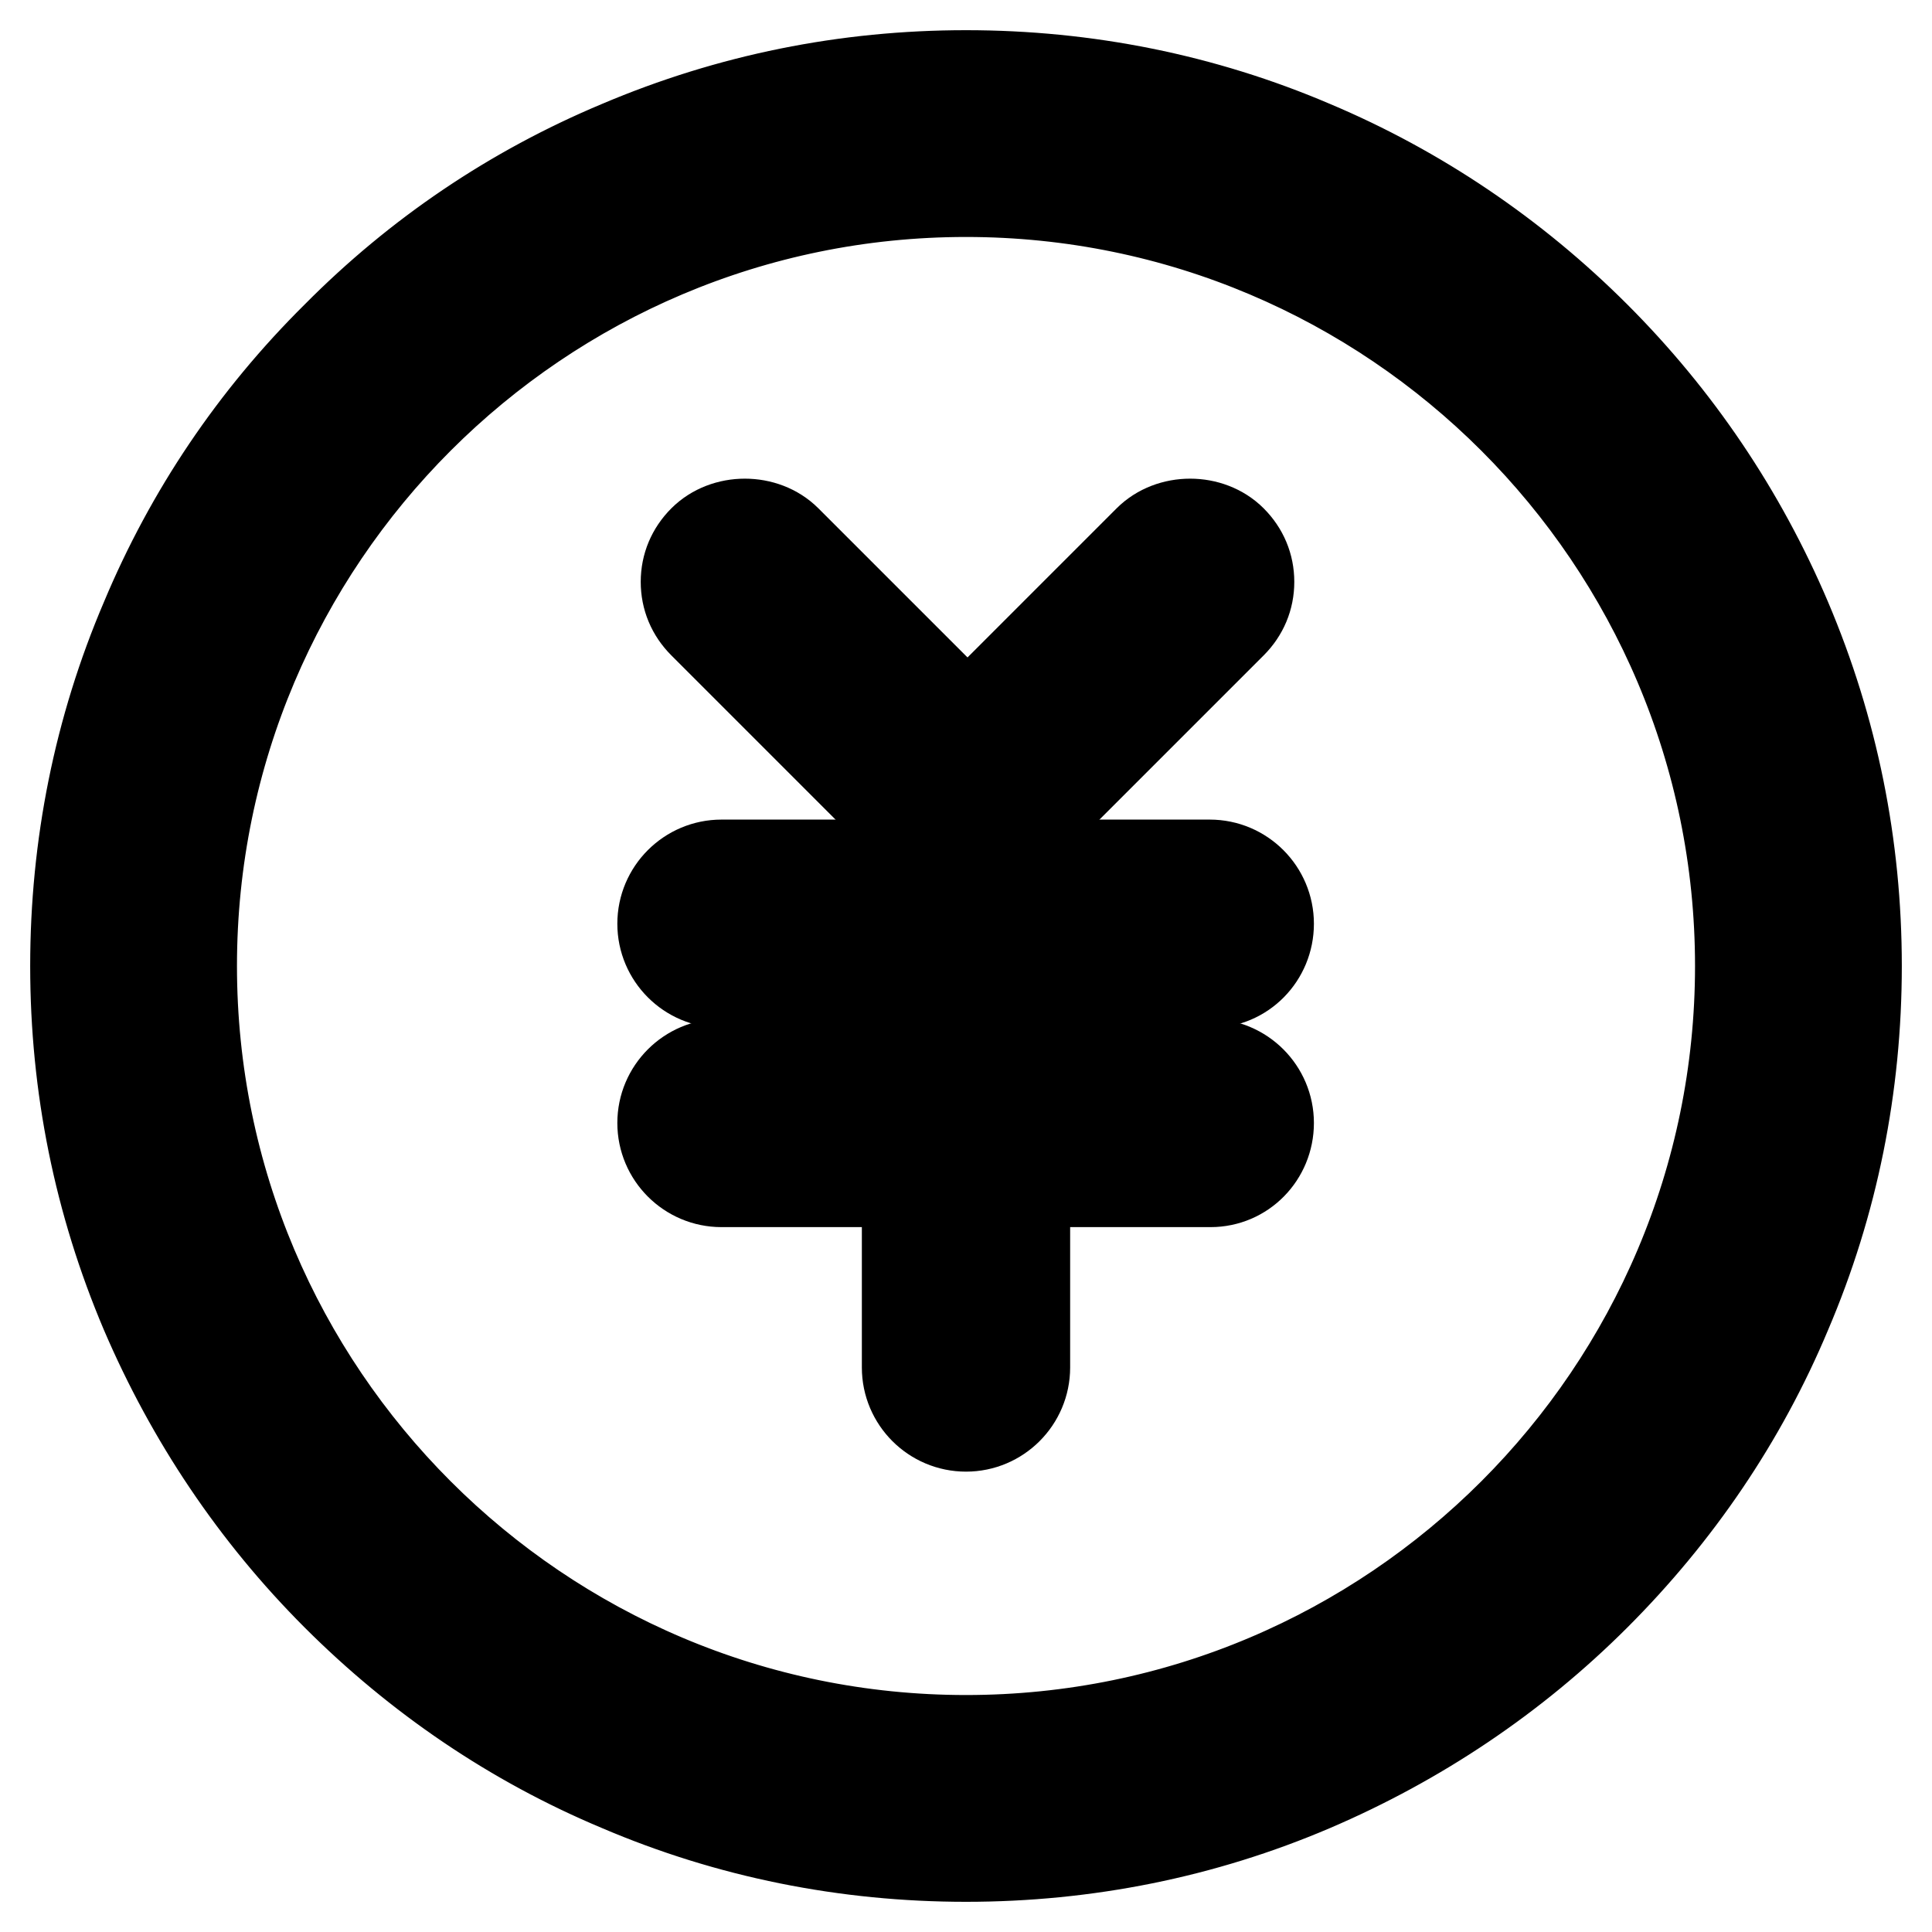 <?xml version="1.0" encoding="utf-8"?>
<!-- Svg Vector Icons : http://www.onlinewebfonts.com/icon -->
<!DOCTYPE svg PUBLIC "-//W3C//DTD SVG 1.1//EN" "http://www.w3.org/Graphics/SVG/1.1/DTD/svg11.dtd">
<svg version="1.1" xmlns="http://www.w3.org/2000/svg" xmlns:xlink="http://www.w3.org/1999/xlink" x="0px" y="0px" viewBox="0 0 256 256" enable-background="new 0 0 256 256" xml:space="preserve">
<g> <path stroke-width="12" fill-opacity="0" stroke="#000000"  d="M160.4,128H95.6c-3.1,0-5.6-2.5-5.6-5.6c0-3.1,2.5-5.6,5.6-5.6h64.7c3.1,0,5.6,2.5,5.6,5.6 C165.9,125.5,163.4,128,160.4,128L160.4,128z"/> <path stroke-width="12" fill-opacity="0" stroke="#000000"  d="M160.4,130.2H95.6c-4.3,0-7.8-3.5-7.8-7.8s3.5-7.8,7.8-7.8h64.7c4.3,0,7.8,3.5,7.8,7.8 S164.7,130.2,160.4,130.2z M95.6,119.1c-1.8,0-3.4,1.5-3.4,3.4c0,1.8,1.5,3.3,3.4,3.3h64.7c1.8,0,3.4-1.5,3.4-3.3 c0-1.8-1.5-3.4-3.4-3.4H95.6z"/> <path stroke-width="12" fill-opacity="0" stroke="#000000"  d="M160.4,154.4H95.6c-3.1,0-5.6-2.5-5.6-5.6s2.5-5.6,5.6-5.6h64.7c3.1,0,5.6,2.5,5.6,5.6 S163.4,154.4,160.4,154.4L160.4,154.4z"/> <path stroke-width="12" fill-opacity="0" stroke="#000000"  d="M160.4,156.6H95.6c-4.3,0-7.8-3.5-7.8-7.8s3.5-7.8,7.8-7.8h64.7c4.3,0,7.8,3.5,7.8,7.8 S164.7,156.6,160.4,156.6z M95.6,145.5c-1.8,0-3.4,1.5-3.4,3.4c0,1.8,1.5,3.4,3.4,3.4h64.7c1.8,0,3.4-1.5,3.4-3.4 c0-1.8-1.5-3.4-3.4-3.4H95.6z"/> <path stroke-width="12" fill-opacity="0" stroke="#000000"  d="M128,186.8c-3.1,0-5.6-2.5-5.6-5.6v-56.1c0-3.1,2.5-5.6,5.6-5.6c3.1,0,5.6,2.5,5.6,5.6v56.1 C133.6,184.3,131.1,186.8,128,186.8L128,186.8z"/> <path stroke-width="12" fill-opacity="0" stroke="#000000"  d="M128,189c-4.3,0-7.8-3.5-7.8-7.8v-56.1c0-4.3,3.5-7.8,7.8-7.8c4.3,0,7.8,3.5,7.8,7.8v56.1 C135.8,185.5,132.3,189,128,189z M128,121.7c-1.8,0-3.4,1.5-3.4,3.4v56.1c0,1.8,1.5,3.4,3.4,3.4c1.8,0,3.4-1.5,3.4-3.4v-56.1 C131.4,123.2,129.8,121.7,128,121.7z"/> <path stroke-width="12" fill-opacity="0" stroke="#000000"  d="M128.1,112.1c-1.4,0-2.8-0.5-3.9-1.6L94.7,81c-2.2-2.2-2.2-5.7,0-7.9c2.2-2.2,5.7-2.2,7.9,0l29.4,29.4 c2.2,2.2,2.2,5.7,0,7.9C130.9,111.5,129.5,112.1,128.1,112.1L128.1,112.1z"/> <path stroke-width="12" fill-opacity="0" stroke="#000000"  d="M128.1,114.3c-2.1,0-4-0.8-5.5-2.3L93.2,82.6c-1.5-1.5-2.3-3.4-2.3-5.5c0-2.1,0.8-4,2.3-5.5 c2.9-2.9,8.1-2.9,11,0l29.4,29.4c3,3,3,8,0,11C132.1,113.5,130.2,114.3,128.1,114.3z M98.7,73.7c-0.9,0-1.7,0.3-2.4,1 c-0.6,0.6-1,1.5-1,2.4c0,0.9,0.3,1.7,1,2.4l29.4,29.4c1.3,1.3,3.5,1.3,4.7,0c1.3-1.3,1.3-3.4,0-4.7l-29.4-29.4 C100.4,74.1,99.6,73.7,98.7,73.7z"/> <path stroke-width="12" fill-opacity="0" stroke="#000000"  d="M128.3,112.1c-1.4,0-2.8-0.5-3.9-1.6c-2.2-2.2-2.2-5.7,0-7.9l29.4-29.4c2.2-2.2,5.7-2.2,7.9,0 c2.2,2.2,2.2,5.7,0,7.9l-29.4,29.4C131.1,111.5,129.7,112.1,128.3,112.1L128.3,112.1z"/> <path stroke-width="12" fill-opacity="0" stroke="#000000"  d="M128.3,114.3c-2.1,0-4-0.8-5.5-2.3c-3-3-3-8,0-11l29.4-29.4c2.9-2.9,8.1-2.9,11,0c1.5,1.5,2.3,3.4,2.3,5.5 c0,2.1-0.8,4-2.3,5.5L133.8,112C132.3,113.5,130.4,114.3,128.3,114.3z M157.7,73.7c-0.9,0-1.7,0.3-2.4,1l-29.4,29.4 c-1.3,1.3-1.3,3.4,0,4.7c1.3,1.3,3.5,1.3,4.7,0l29.4-29.4c0.6-0.6,1-1.5,1-2.4s-0.3-1.7-1-2.4C159.4,74.1,158.6,73.7,157.7,73.7z" /> <path stroke-width="12" fill-opacity="0" stroke="#000000"  d="M128,243.8c-15.6,0-30.8-3.1-45.1-9.1c-13.8-5.8-26.2-14.2-36.8-24.8c-10.6-10.6-19-23-24.8-36.8 c-6-14.3-9.1-29.4-9.1-45.1c0-15.6,3.1-30.8,9.1-45.1c5.8-13.8,14.2-26.2,24.8-36.8c10.6-10.6,23-19,36.8-24.8 c14.3-6,29.4-9.1,45.1-9.1c15.6,0,30.8,3.1,45.1,9.1c13.8,5.8,26.2,14.2,36.8,24.8c10.6,10.6,19,23,24.8,36.8 c6,14.3,9.1,29.4,9.1,45.1c0,15.6-3.1,30.8-9.1,45.1c-5.8,13.8-14.2,26.2-24.8,36.8c-10.6,10.6-23,19-36.8,24.8 C158.8,240.7,143.6,243.8,128,243.8L128,243.8z M128,23.2c-57.8,0-104.8,47-104.8,104.8c0,57.8,47,104.8,104.8,104.8 c57.8,0,104.8-47,104.8-104.8C232.8,70.2,185.8,23.2,128,23.2L128,23.2z"/> <path stroke-width="12" fill-opacity="0" stroke="#000000"  d="M128,246c-15.9,0-31.4-3.1-45.9-9.3c-14.1-5.9-26.7-14.5-37.5-25.3c-10.8-10.8-19.3-23.5-25.3-37.5 c-6.2-14.6-9.3-30-9.3-45.9c0-15.9,3.1-31.4,9.3-45.9C25.2,68,33.7,55.4,44.6,44.6C55.4,33.7,68,25.2,82.1,19.3 c14.6-6.2,30-9.3,45.9-9.3c15.9,0,31.4,3.1,45.9,9.3c14,5.9,26.7,14.5,37.5,25.3c10.8,10.8,19.3,23.4,25.3,37.5 c6.2,14.6,9.3,30,9.3,45.9c0,15.9-3.1,31.4-9.3,45.9c-5.9,14.1-14.5,26.7-25.3,37.5c-10.8,10.8-23.5,19.3-37.5,25.3 C159.4,242.9,143.9,246,128,246z M128,14.4c-15.3,0-30.2,3-44.2,8.9c-13.5,5.7-25.7,13.9-36.1,24.3C37.3,58.1,29.1,70.3,23.4,83.8 c-5.9,14-8.9,28.9-8.9,44.2c0,15.3,3,30.2,8.9,44.2c5.7,13.5,13.9,25.7,24.3,36.1c10.4,10.4,22.6,18.6,36.1,24.3 c14,5.9,28.9,8.9,44.2,8.9c15.3,0,30.2-3,44.2-8.9c13.5-5.7,25.7-13.9,36.1-24.3c10.4-10.4,18.6-22.6,24.3-36.1 c5.9-14,8.9-28.9,8.9-44.2c0-15.3-3-30.2-8.9-44.2c-5.7-13.5-13.9-25.7-24.3-36.1c-10.4-10.4-22.6-18.6-36.1-24.3 C158.2,17.4,143.3,14.4,128,14.4z M128,235c-59,0-107-48-107-107C21,69,69,21,128,21s107,48,107,107C235,187,187,235,128,235z  M128,25.4c-56.6,0-102.6,46-102.6,102.6c0,56.6,46,102.6,102.6,102.6s102.6-46,102.6-102.6C230.6,71.4,184.6,25.4,128,25.4z"/></g>
</svg>